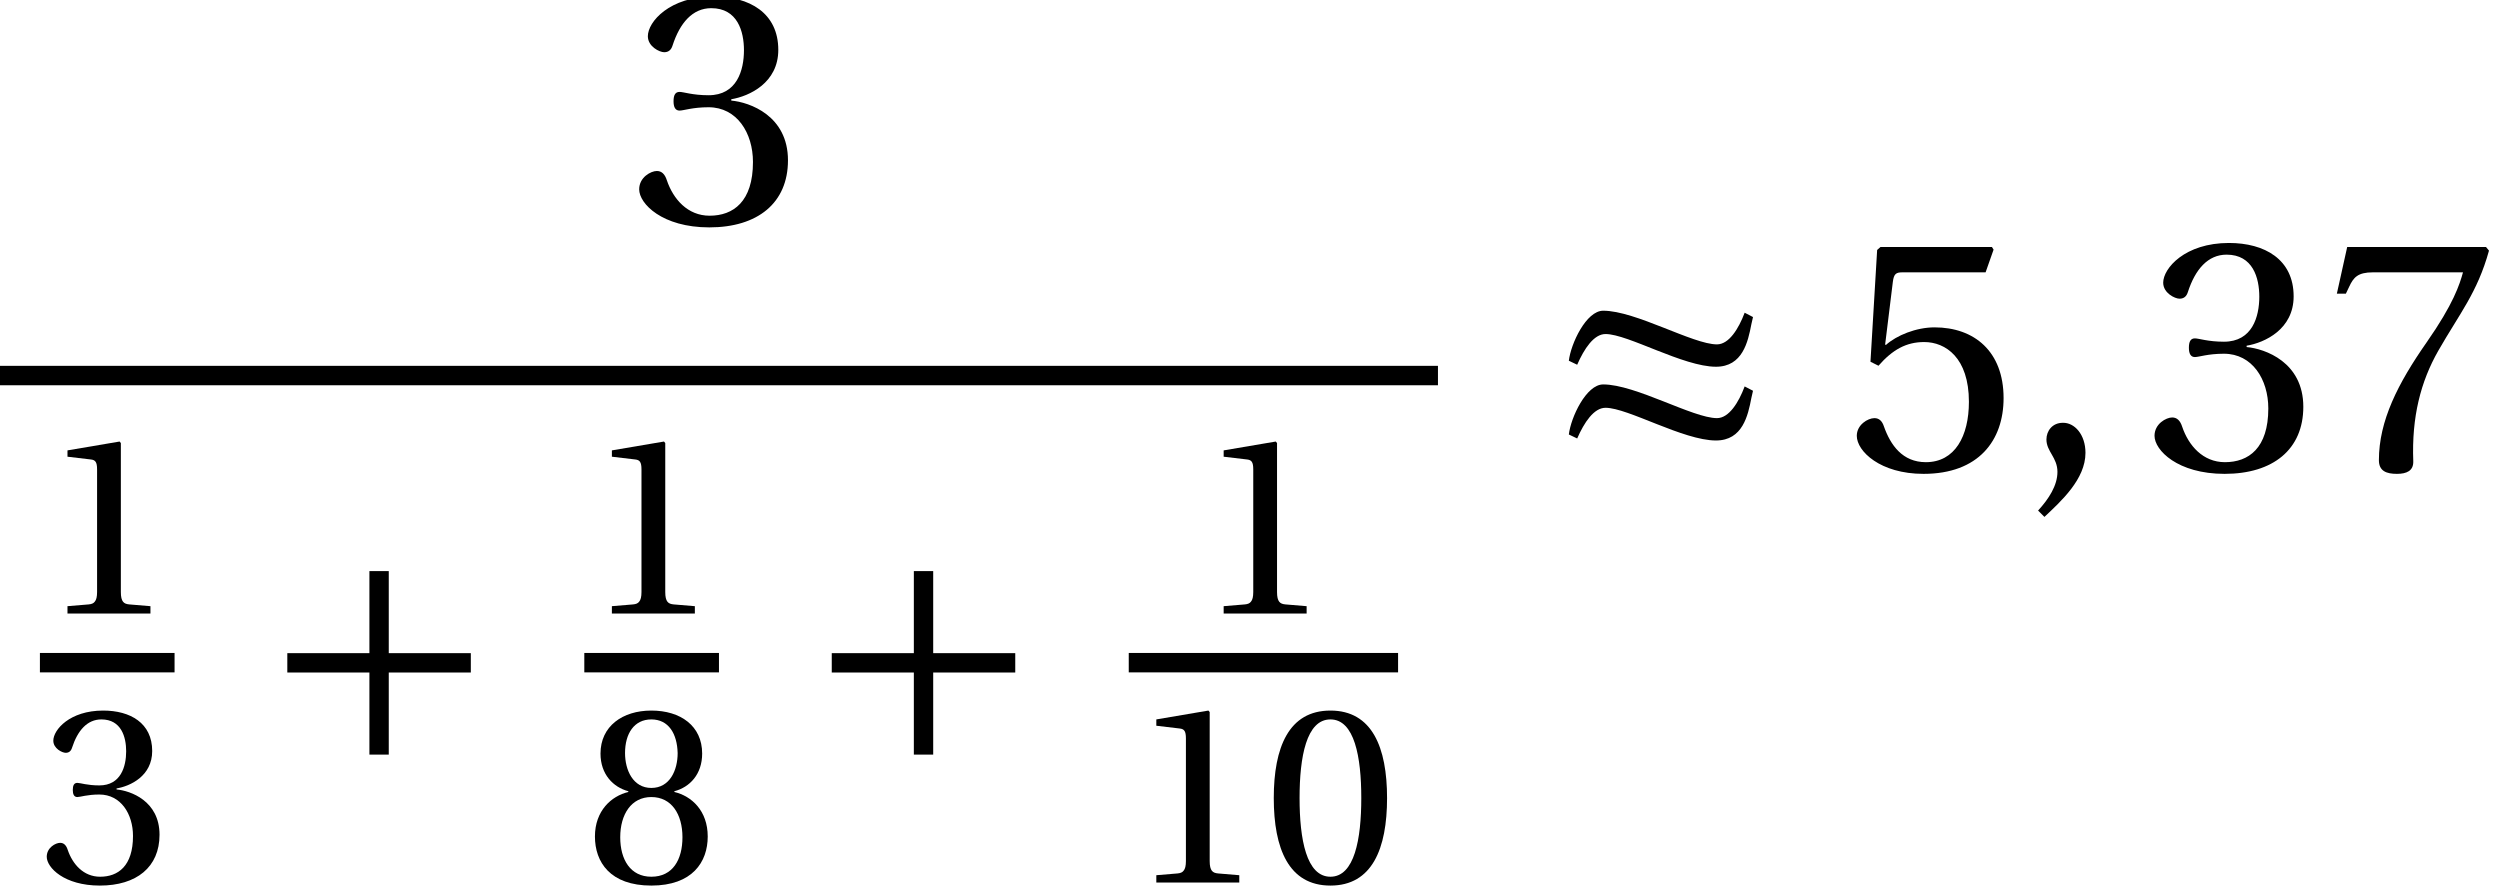 <?xml version='1.0' encoding='UTF-8'?>
<!-- This file was generated by dvisvgm 2.13.3 -->
<svg version='1.1' xmlns='http://www.w3.org/2000/svg' xmlns:xlink='http://www.w3.org/1999/xlink' width='74.917pt' height='26.621pt' viewBox='71.93 57.809 74.917 26.621'>
<defs>
<path id='g3-44' d='M.7 1.41C1.2 .94 1.93 .28 1.93-.51C1.93-1.06 1.6-1.42 1.25-1.41C.94-1.41 .76-1.17 .76-.91C.76-.55 1.09-.37 1.09 .06C1.09 .47 .83 .87 .51 1.22L.7 1.41Z'/>
<path id='g3-48' d='M2.65-6.449C3.6-6.449 3.87-4.969 3.87-3.34S3.6-.23 2.65-.23S1.43-1.71 1.43-3.34S1.7-6.449 2.65-6.449ZM2.65-6.799C1-6.799 .41-5.339 .41-3.34S1 .12 2.65 .12S4.889-1.34 4.889-3.34S4.3-6.799 2.65-6.799Z'/>
<path id='g3-49' d='M4.37 0V-.29L3.53-.36C3.32-.38 3.2-.46 3.2-.85V-6.739L3.15-6.799L1.09-6.449V-6.199L2.02-6.089C2.19-6.069 2.26-5.989 2.26-5.699V-.85C2.26-.66 2.23-.54 2.17-.47C2.12-.4 2.04-.37 1.93-.36L1.09-.29V0H4.37Z'/>
<path id='g3-51' d='M1.3-3.66C1.3-3.49 1.35-3.38 1.48-3.38C1.6-3.38 1.87-3.48 2.35-3.48C3.2-3.48 3.68-2.71 3.68-1.84C3.68-.65 3.09-.23 2.38-.23C1.72-.23 1.29-.73 1.1-1.29C1.04-1.48 .94-1.57 .8-1.57C.62-1.57 .27-1.38 .27-1.02C.27-.59 .96 .12 2.37 .12C3.82 .12 4.729-.61 4.729-1.89C4.729-3.23 3.58-3.63 3.03-3.68V-3.72C3.57-3.81 4.439-4.21 4.439-5.199C4.439-6.309 3.57-6.799 2.5-6.799C1.18-6.799 .53-6.039 .53-5.609C.53-5.299 .88-5.129 1.02-5.129C1.15-5.129 1.23-5.199 1.27-5.329C1.49-6.009 1.87-6.449 2.43-6.449C3.22-6.449 3.41-5.749 3.41-5.189C3.41-4.589 3.2-3.84 2.35-3.84C1.87-3.84 1.6-3.94 1.48-3.94C1.35-3.94 1.3-3.84 1.3-3.66Z'/>
<path id='g3-53' d='M4.26-5.919L4.499-6.599L4.449-6.679H1.11L1.01-6.589L.81-3.24L1.05-3.12C1.47-3.6 1.88-3.83 2.42-3.83C3.06-3.83 3.76-3.36 3.76-2.04C3.76-1.01 3.34-.23 2.47-.23C1.77-.23 1.41-.74 1.21-1.31C1.16-1.46 1.07-1.55 .93-1.55C.73-1.55 .4-1.35 .4-1.02C.4-.56 1.1 .12 2.4 .12C4.05 .12 4.799-.88 4.799-2.15C4.799-3.55 3.92-4.27 2.73-4.27C2.18-4.27 1.59-4.03 1.27-3.74L1.25-3.76L1.48-5.629C1.51-5.879 1.58-5.919 1.77-5.919H4.26Z'/>
<path id='g3-55' d='M.72-6.679L.41-5.279H.68L.78-5.489C.91-5.769 1.04-5.919 1.49-5.919H4.19C4.09-5.559 3.91-4.979 3.1-3.82C2.24-2.59 1.67-1.47 1.67-.29C1.67 .04 1.9 .12 2.21 .12C2.5 .12 2.71 .03 2.7-.26C2.65-1.58 2.92-2.64 3.45-3.57C4.09-4.689 4.619-5.309 4.969-6.569L4.879-6.679H.72Z'/>
<path id='g3-56' d='M2.65-3.38C3.45-3.38 3.88-2.7 3.88-1.79C3.88-.91 3.5-.23 2.65-.23C1.82-.23 1.42-.91 1.42-1.79C1.42-2.7 1.86-3.38 2.65-3.38ZM2.65 .12C4.27 .12 4.879-.81 4.879-1.82C4.879-2.84 4.24-3.42 3.56-3.58V-3.61C4.17-3.77 4.659-4.28 4.659-5.099C4.659-6.189 3.81-6.799 2.65-6.799C1.51-6.799 .64-6.179 .64-5.099C.64-4.28 1.14-3.77 1.74-3.61V-3.58C1.07-3.42 .42-2.84 .42-1.82C.42-.81 1.02 .12 2.65 .12ZM2.65-3.74C1.93-3.74 1.61-4.439 1.61-5.119C1.61-5.889 1.97-6.449 2.65-6.449S3.67-5.889 3.69-5.119C3.69-4.439 3.38-3.74 2.65-3.74Z'/>
<use id='g7-44' xlink:href='#g3-44'/>
<path id='g1-188' d='M5.269-3.09C6.069-3.09 6.229-3.84 6.329-4.36L6.379-4.579L6.129-4.709C5.949-4.23 5.659-3.76 5.299-3.76C4.579-3.76 2.86-4.769 1.89-4.769C1.38-4.769 .92-3.78 .86-3.27L1.11-3.15C1.32-3.63 1.61-4.07 1.96-4.07C2.63-4.07 4.29-3.09 5.269-3.09ZM5.269-.88C6.069-.88 6.229-1.63 6.329-2.15L6.379-2.37L6.129-2.5C5.949-2.02 5.659-1.55 5.299-1.55C4.579-1.55 2.86-2.56 1.89-2.56C1.38-2.56 .92-1.57 .86-1.06L1.11-.94C1.32-1.42 1.61-1.86 1.96-1.86C2.63-1.86 4.29-.88 5.269-.88Z'/>
<path id='g1-197' d='M.85-3.11V-2.53H3.31V-.07H3.89V-2.53H6.349V-3.11H3.89V-5.569H3.31V-3.11H.85Z'/>
<use id='g13-51' xlink:href='#g3-51'/>
<use id='g13-53' xlink:href='#g3-53'/>
<use id='g13-55' xlink:href='#g3-55'/>
<use id='g10-48' xlink:href='#g3-48' transform='scale(.758)'/>
<use id='g10-49' xlink:href='#g3-49' transform='scale(.758)'/>
<use id='g10-51' xlink:href='#g3-51' transform='scale(.758)'/>
<use id='g10-56' xlink:href='#g3-56' transform='scale(.758)'/>
</defs>
<g id='page1'>
<use x='90.814' y='64.503' xlink:href='#g13-51'/>
<rect x='71.93' y='68.772' height='.582' width='43.091'/>
<use x='73.126' y='76.194' xlink:href='#g10-49'/>
<rect x='73.126' y='77.376' height='.582' width='4.035'/>
<use x='73.126' y='84.256' xlink:href='#g10-51'/>
<use x='79.69' y='80.492' xlink:href='#g1-197'/>
<use x='89.44' y='76.194' xlink:href='#g10-49'/>
<rect x='89.44' y='77.376' height='.582' width='4.035'/>
<use x='89.44' y='84.256' xlink:href='#g10-56'/>
<use x='96.005' y='80.492' xlink:href='#g1-197'/>
<use x='107.773' y='76.194' xlink:href='#g10-49'/>
<rect x='105.755' y='77.376' height='.582' width='8.071'/>
<use x='105.755' y='84.256' xlink:href='#g10-49'/>
<use x='109.79' y='84.256' xlink:href='#g10-48'/>
<use x='118.083' y='71.889' xlink:href='#g1-188'/>
<use x='127.172' y='71.889' xlink:href='#g13-53'/>
<use x='132.495' y='71.889' xlink:href='#g7-44'/>
<use x='136.224' y='71.889' xlink:href='#g13-51'/>
<use x='141.548' y='71.889' xlink:href='#g13-55'/>
</g>
</svg><!--Rendered by QuickLaTeX.com-->